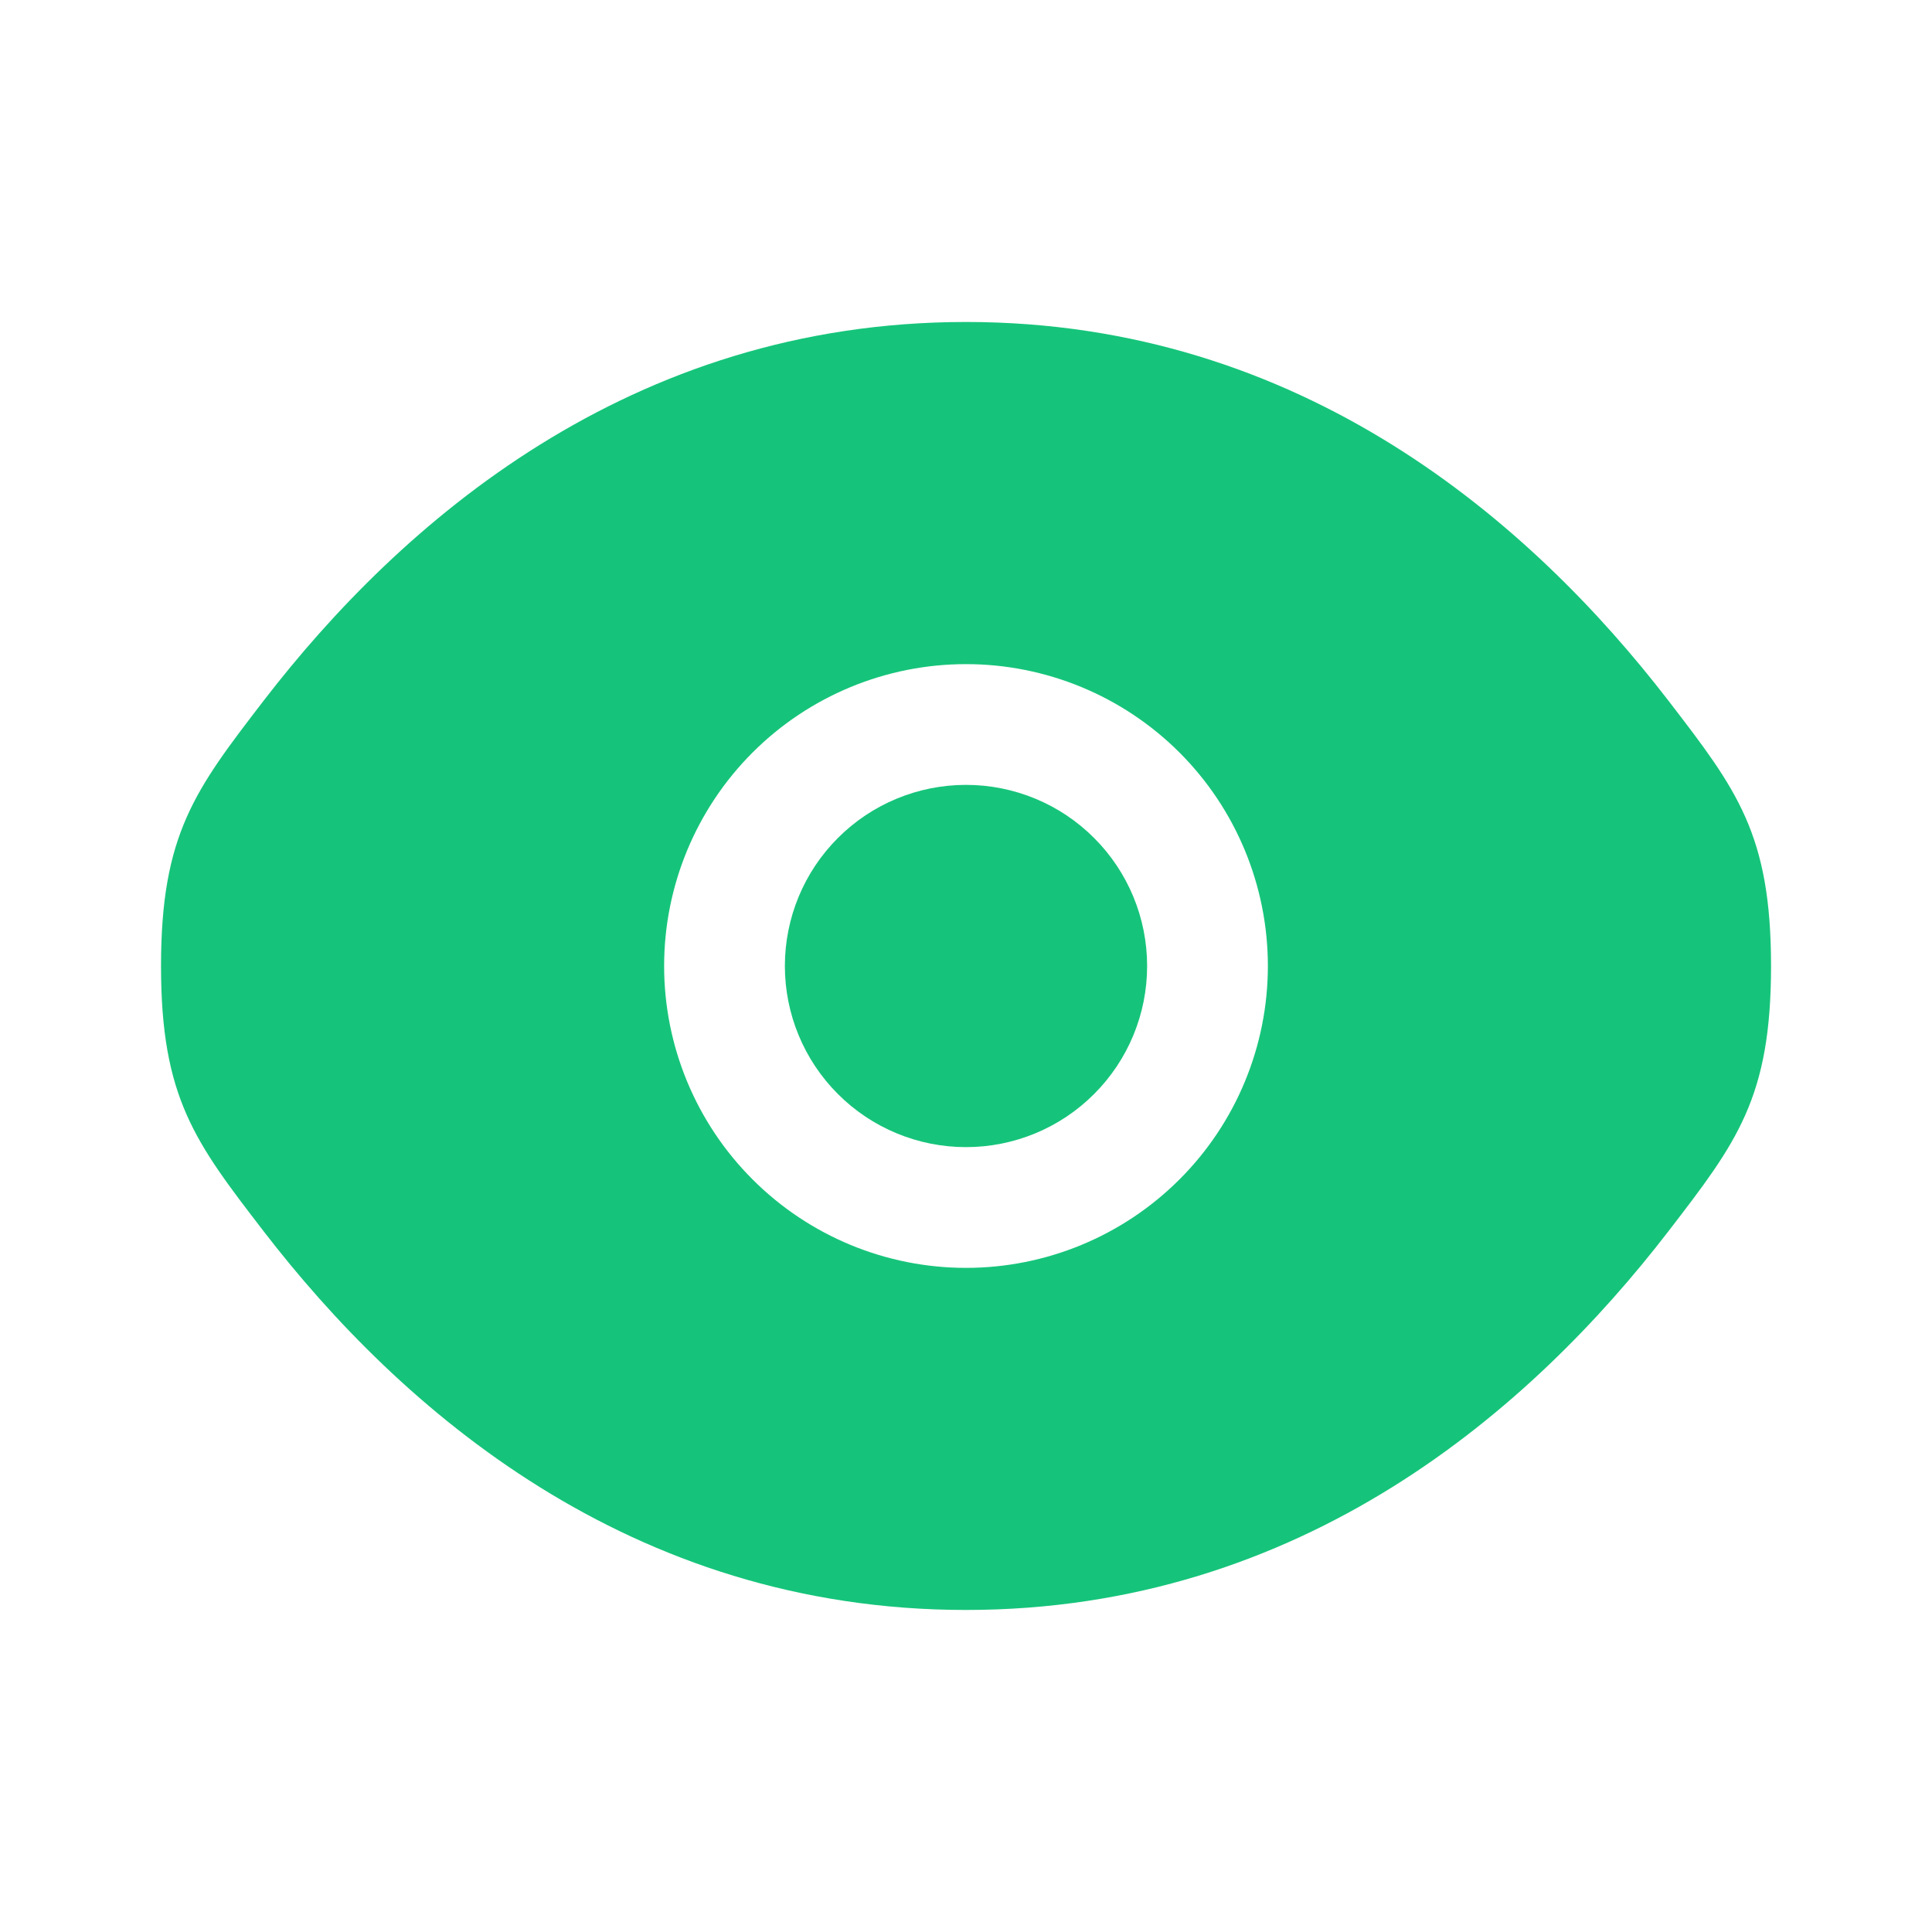 <?xml version="1.0" encoding="UTF-8"?> <svg xmlns="http://www.w3.org/2000/svg" width="32" height="32" viewBox="0 0 32 32" fill="none"><g id="solar:eye-bold"><path id="Vector" d="M13 16C13 15.204 13.316 14.441 13.879 13.879C14.441 13.316 15.204 13 16 13C16.796 13 17.559 13.316 18.121 13.879C18.684 14.441 19 15.204 19 16C19 16.796 18.684 17.559 18.121 18.121C17.559 18.684 16.796 19 16 19C15.204 19 14.441 18.684 13.879 18.121C13.316 17.559 13 16.796 13 16Z" fill="#15C47A"></path><path id="Vector_2" fill-rule="evenodd" clip-rule="evenodd" d="M2.667 16C2.667 18.186 3.234 18.921 4.367 20.394C6.63 23.333 10.424 26.666 16 26.666C21.576 26.666 25.371 23.333 27.634 20.394C28.767 18.922 29.334 18.185 29.334 16C29.334 13.813 28.767 13.078 27.634 11.605C25.371 8.666 21.576 5.333 16 5.333C10.424 5.333 6.63 8.666 4.367 11.605C3.234 13.08 2.667 13.814 2.667 16ZM16 11C14.674 11 13.402 11.527 12.465 12.464C11.527 13.402 11 14.674 11 16C11 17.326 11.527 18.598 12.465 19.535C13.402 20.473 14.674 21 16 21C17.326 21 18.598 20.473 19.536 19.535C20.474 18.598 21 17.326 21 16C21 14.674 20.474 13.402 19.536 12.464C18.598 11.527 17.326 11 16 11Z" fill="#15C47A"></path></g></svg> 